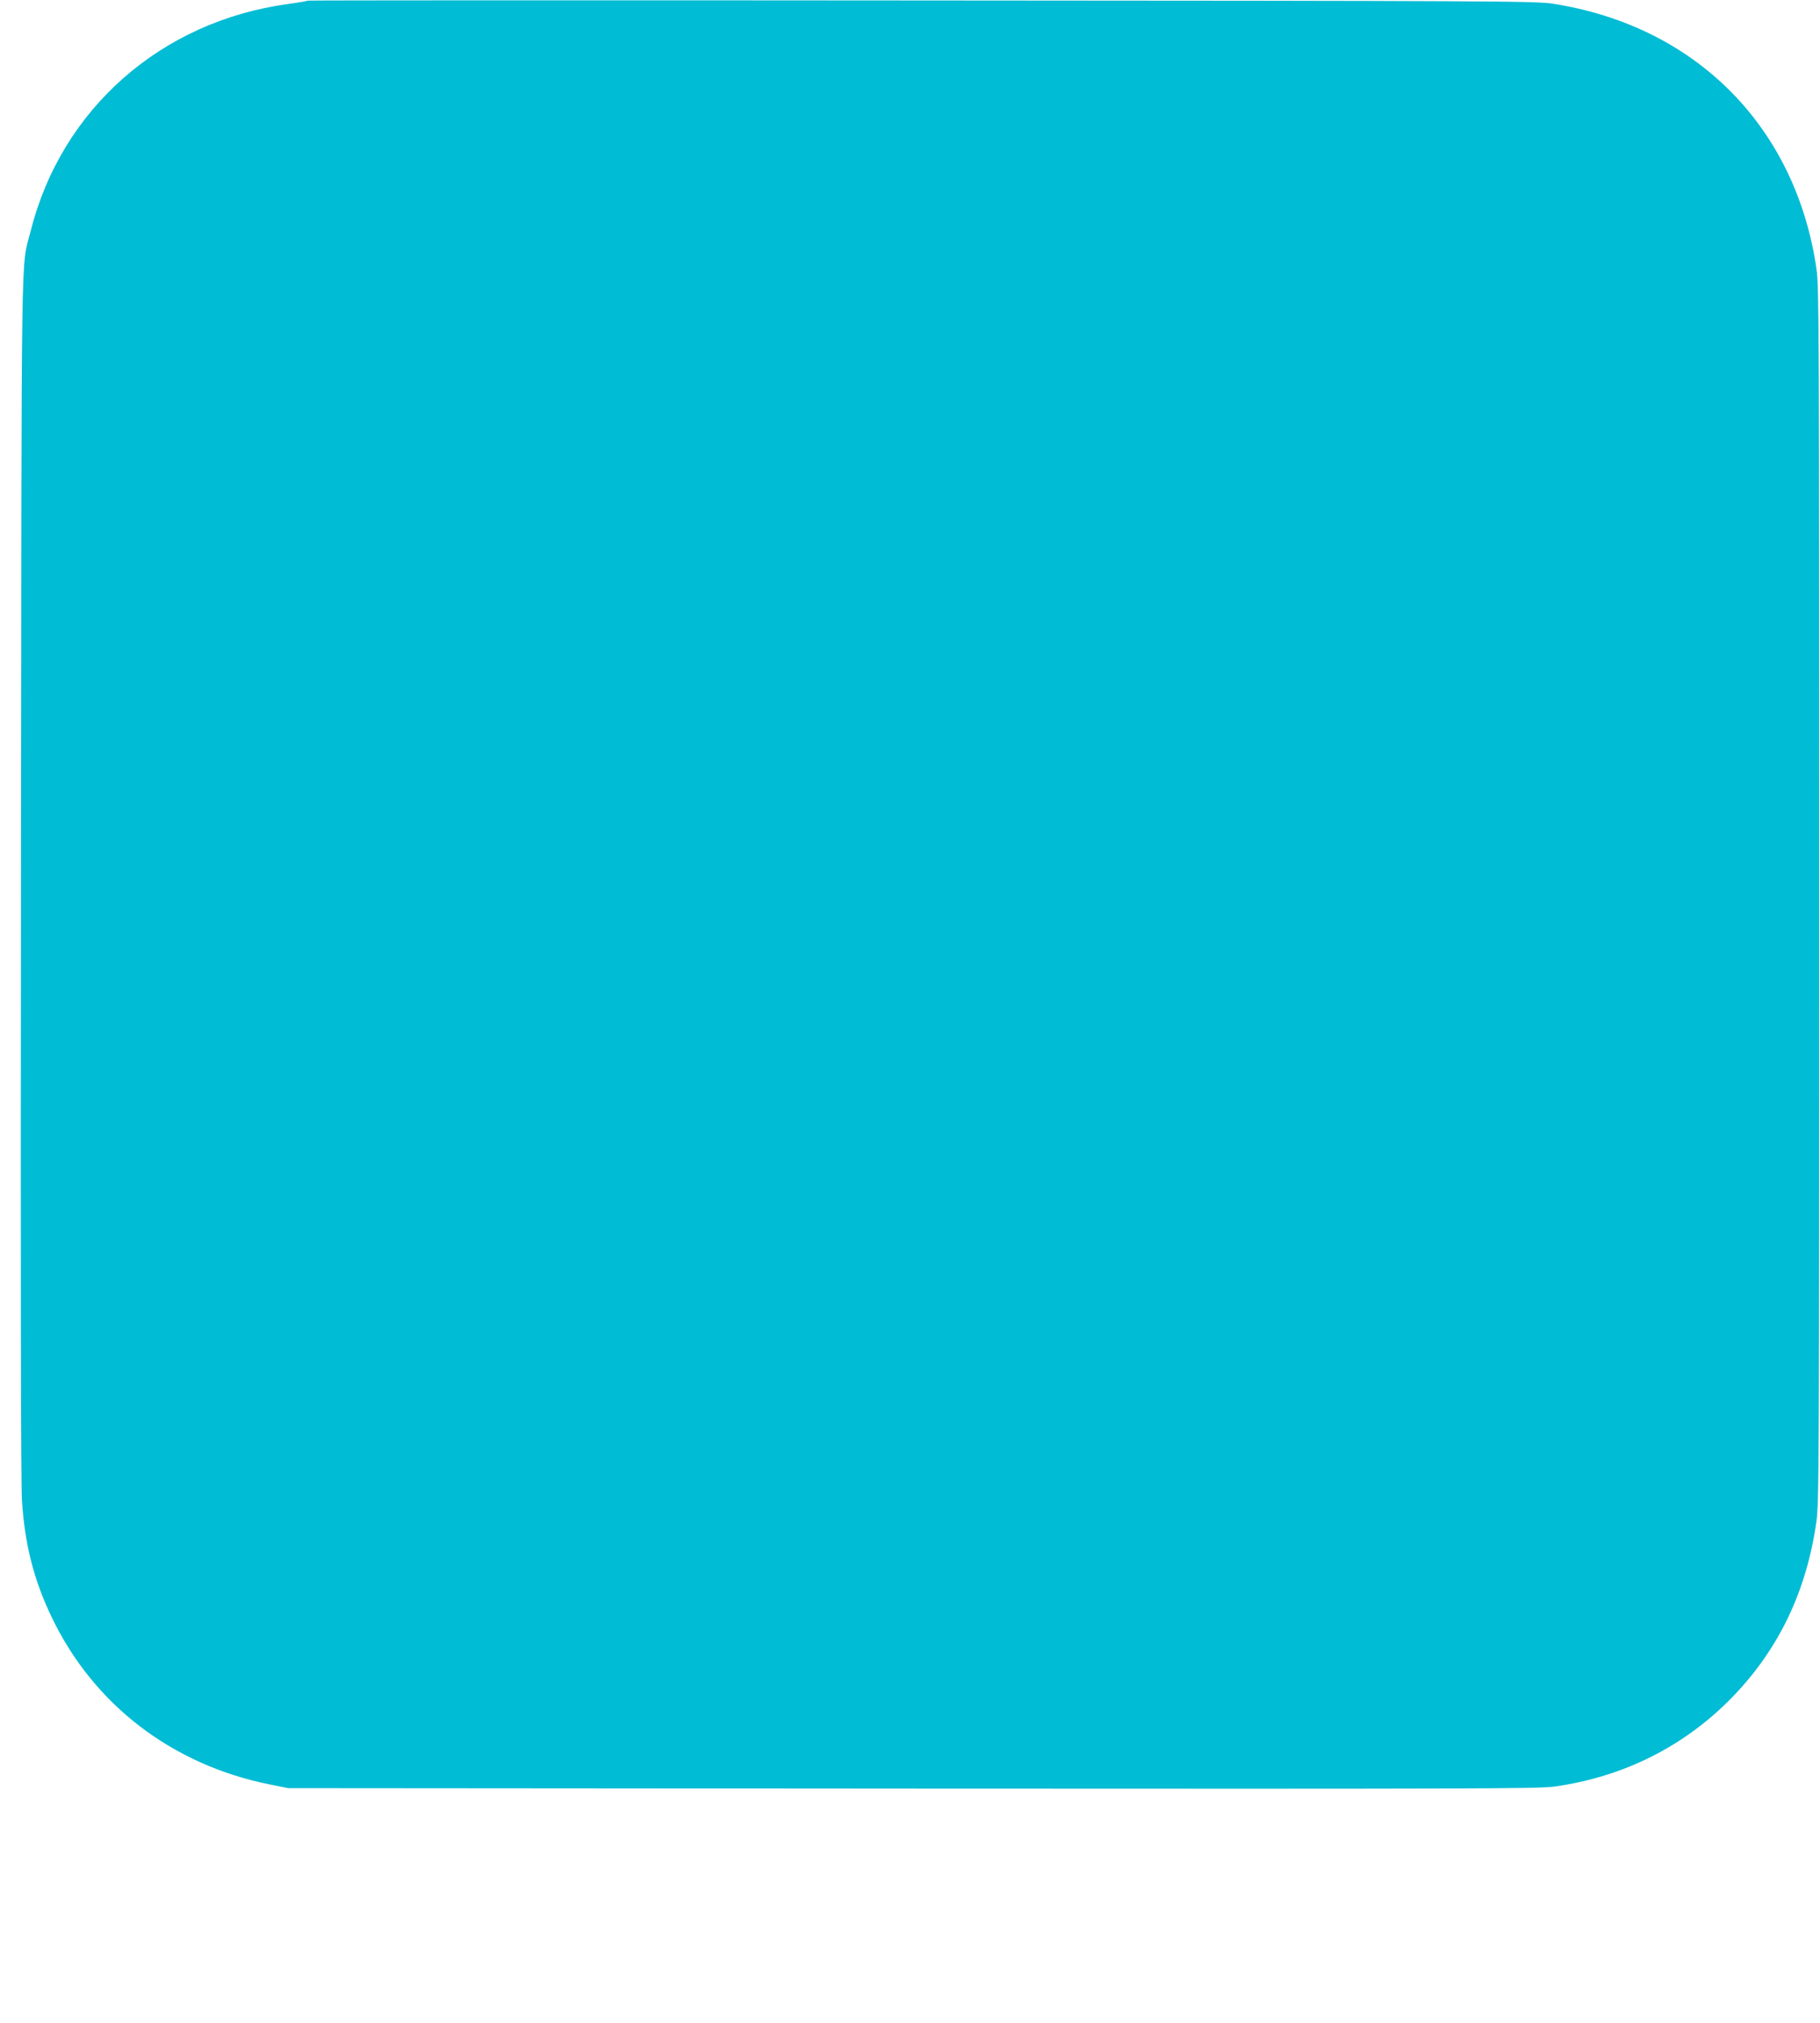<?xml version="1.0" standalone="no"?>
<!DOCTYPE svg PUBLIC "-//W3C//DTD SVG 20010904//EN"
 "http://www.w3.org/TR/2001/REC-SVG-20010904/DTD/svg10.dtd">
<svg version="1.0" xmlns="http://www.w3.org/2000/svg"
 width="1152pt" height="1280pt" viewBox="0 0 1152 1280"
 preserveAspectRatio="xMidYMid meet">
<g transform="translate(0,1280) scale(0.1,-0.1)"
fill="#00bcd4" stroke="none">
<path d="M1949 12796 c-2 -2 -58 -12 -124 -21 -804 -109 -1435 -663 -1630
-1434 -64 -252 -58 92 -62 -4081 -3 -2484 -1 -3850 6 -3955 18 -279 75 -504
191 -744 266 -551 763 -930 1380 -1053 l115 -23 3950 -3 c3532 -2 3962 -1
4063 13 440 61 829 257 1132 571 290 301 465 667 527 1104 17 118 18 333 18
3965 0 3598 -1 3848 -17 3961 -130 902 -765 1541 -1672 1681 -103 16 -374 18
-3992 20 -2134 2 -3882 1 -3885 -1z"/>
</g>
</svg>
